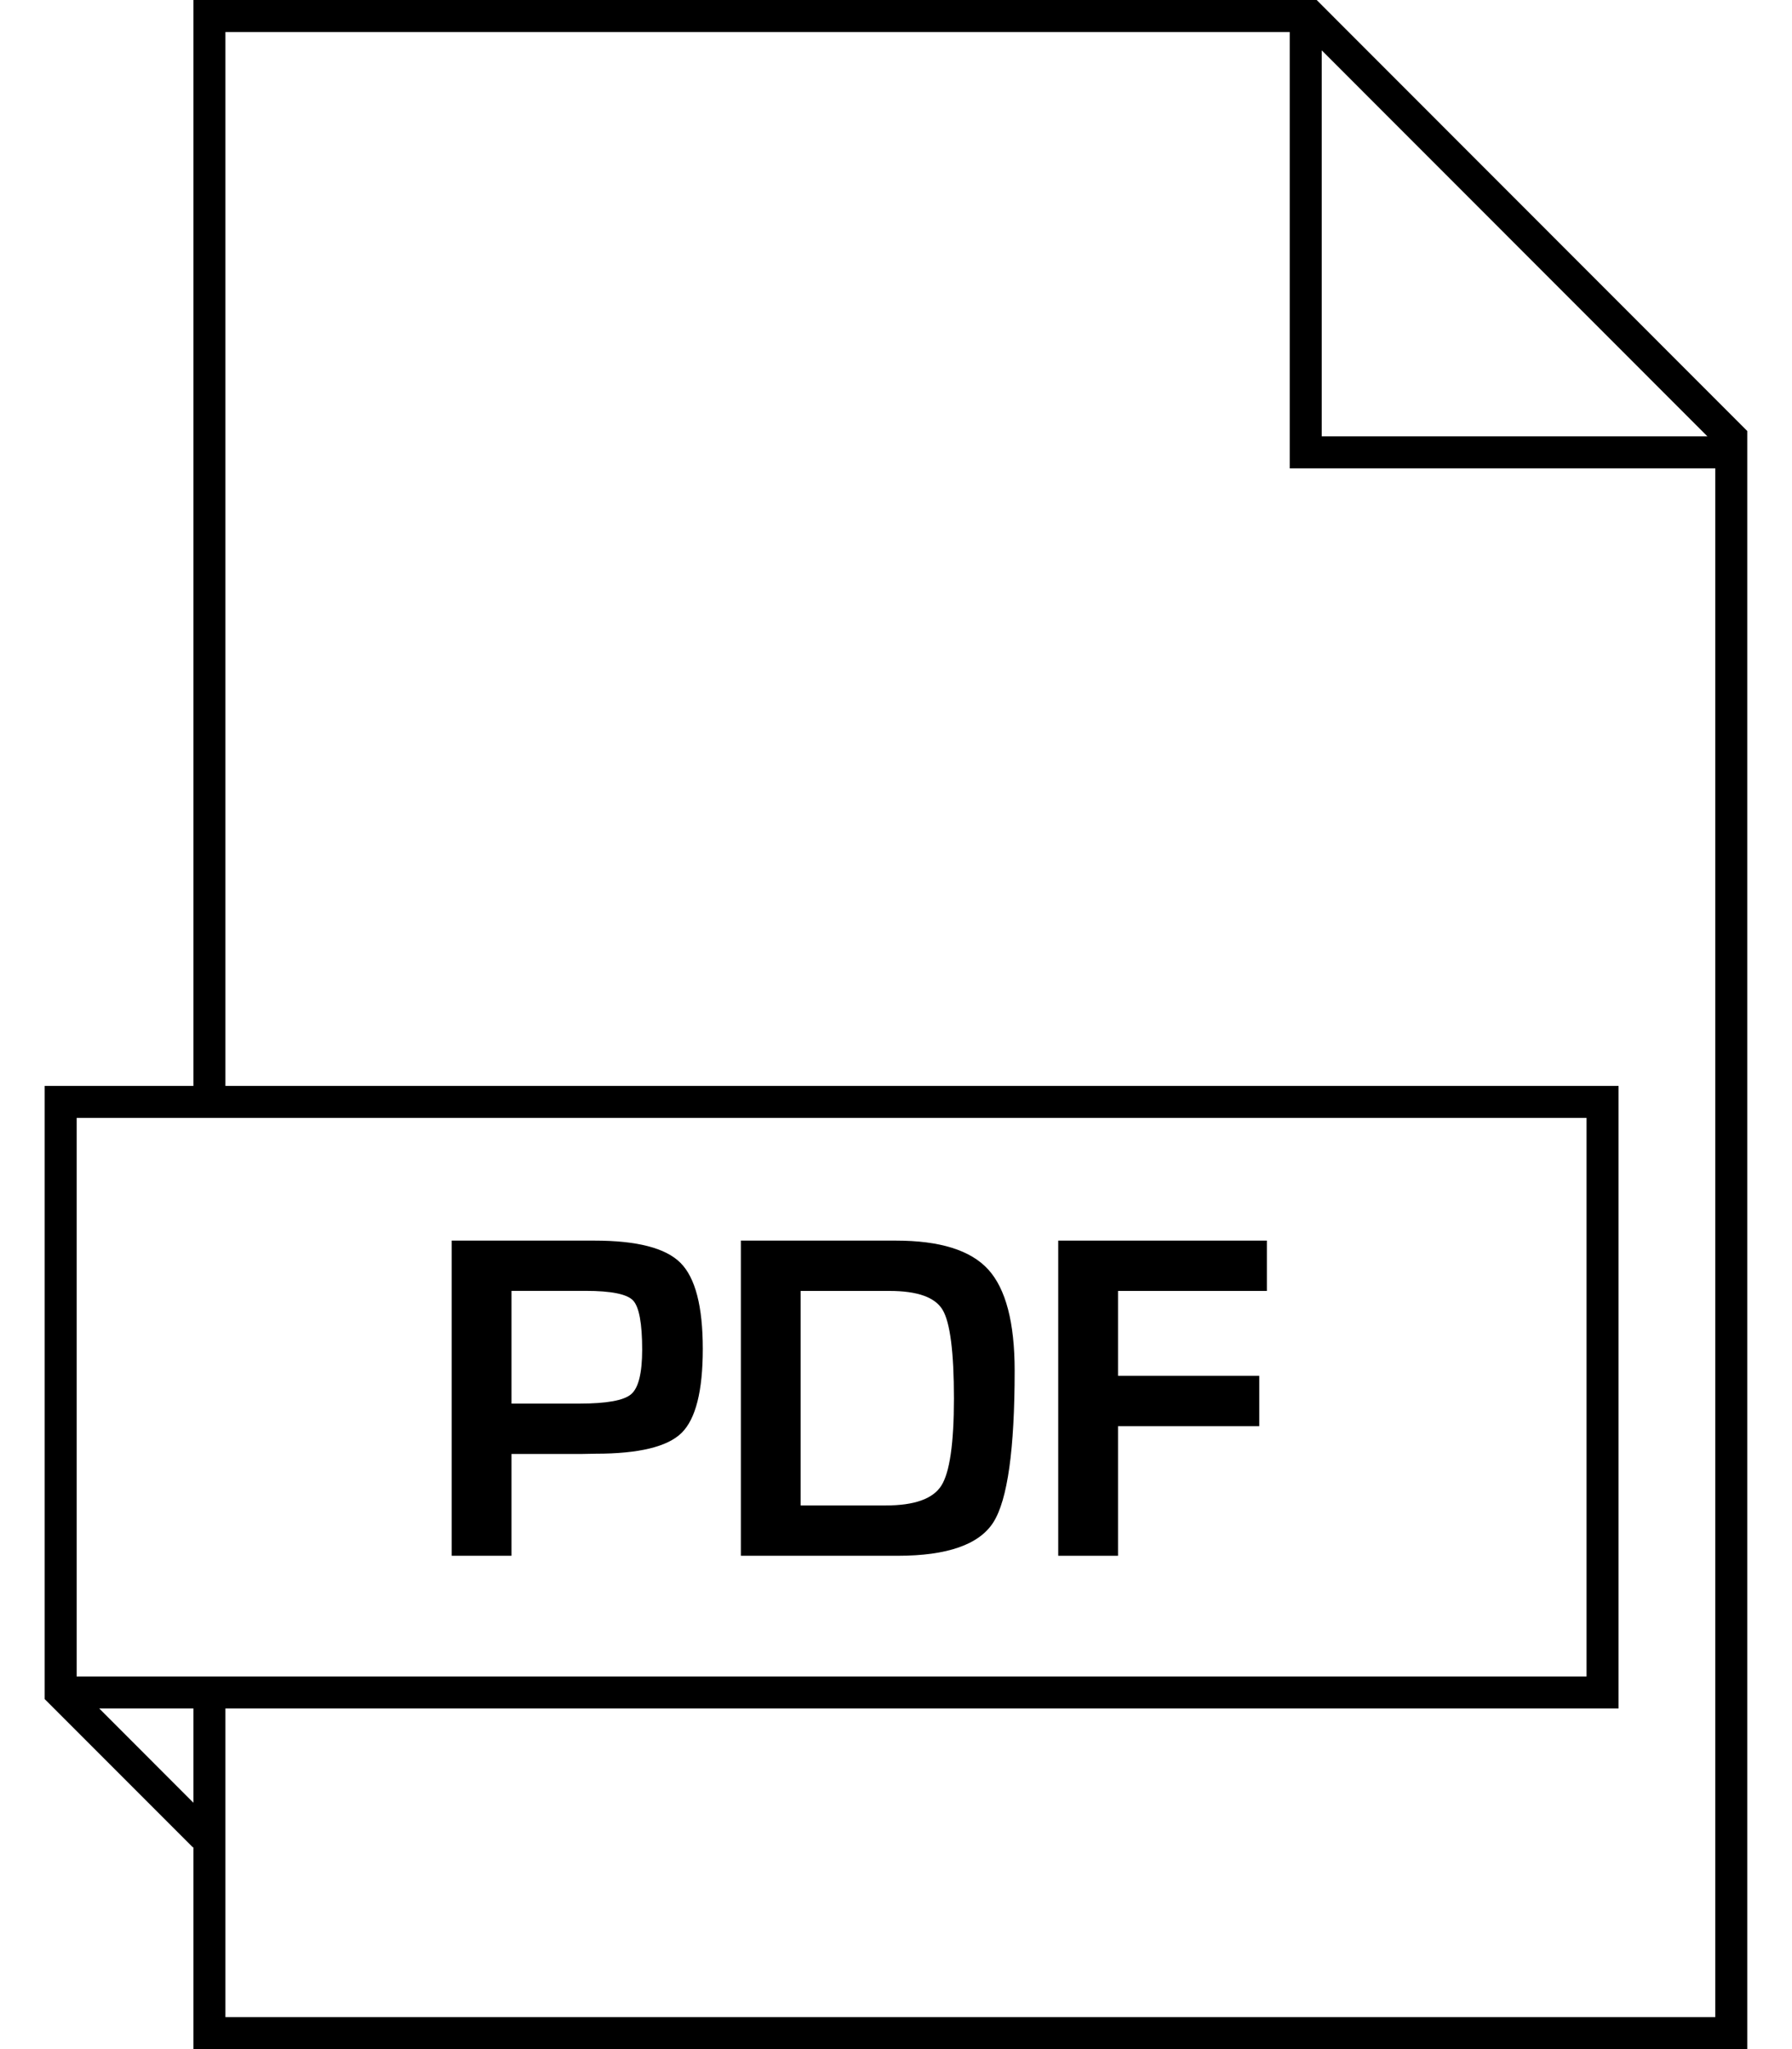 <?xml version="1.0" encoding="UTF-8" standalone="no"?>
<svg width="28px" height="32px" viewBox="0 0 28 32" version="1.1" xmlns="http://www.w3.org/2000/svg" xmlns:xlink="http://www.w3.org/1999/xlink" xmlns:sketch="http://www.bohemiancoding.com/sketch/ns">
    <!-- Generator: Sketch 3.4.3 (16044) - http://www.bohemiancoding.com/sketch -->
    <title>xabier-salaberria-icono-negro</title>
    <desc>Created with Sketch.</desc>
    <defs></defs>
    <g id="Page-1" stroke="none" stroke-width="1" fill="none" fill-rule="evenodd" sketch:type="MSPage">
        <g id="xabier-salaberria-icono-negro" sketch:type="MSLayerGroup" fill="#000000">
            <g id="Group" sketch:type="MSShapeGroup">
                <path d="M3.022,28.844 L3.022,32 L27.301,32 L27.301,6.731 L20.573,0 L3.022,0 L3.022,16.958 L0.698,16.958 L0.698,26.534 L3.015,28.851 L3.022,28.844 L3.022,28.844 Z M20.652,0.786 L26.678,6.814 L20.652,6.814 L20.652,0.786 L20.652,0.786 Z M3.522,0.5 L20.152,0.5 L20.152,7.314 L26.801,7.314 L26.801,31.5 L3.522,31.5 L3.522,26.681 L25.29,26.681 L25.29,16.958 L3.522,16.958 L3.522,0.5 L3.522,0.5 Z M1.198,17.458 L24.79,17.458 L24.79,26.181 L1.198,26.181 L1.198,17.458 L1.198,17.458 Z M3.022,26.681 L3.022,28.153 L1.551,26.681 L3.022,26.681 L3.022,26.681 Z" id="Shape"></path>
                <path d="M9.286,19.374 L9.041,19.374 L7.058,19.374 L7.058,24.296 L7.992,24.296 L7.992,22.706 L9.092,22.706 L9.308,22.702 C9.981,22.702 10.428,22.594 10.649,22.378 C10.87,22.161 10.981,21.724 10.981,21.065 C10.981,20.402 10.865,19.954 10.633,19.722 C10.401,19.489 9.952,19.374 9.286,19.374 L9.286,19.374 Z M9.861,21.773 C9.747,21.871 9.478,21.919 9.055,21.919 L7.992,21.919 L7.992,20.159 L9.15,20.159 C9.549,20.159 9.796,20.209 9.891,20.308 C9.986,20.408 10.034,20.665 10.034,21.081 C10.033,21.446 9.976,21.676 9.861,21.773 L9.861,21.773 Z" id="Shape"></path>
                <path d="M13.996,19.374 L11.576,19.374 L11.576,24.296 L14.025,24.296 C14.801,24.296 15.301,24.121 15.522,23.772 C15.743,23.423 15.854,22.632 15.854,21.404 C15.854,20.652 15.715,20.126 15.441,19.825 C15.165,19.523 14.684,19.374 13.996,19.374 L13.996,19.374 Z M14.708,23.201 C14.577,23.407 14.288,23.51 13.841,23.51 L12.51,23.51 L12.51,20.16 L13.898,20.16 C14.333,20.16 14.61,20.258 14.728,20.455 C14.846,20.652 14.905,21.114 14.905,21.84 C14.905,22.542 14.839,22.996 14.708,23.201 L14.708,23.201 Z" id="Shape"></path>
                <path d="M16.535,24.296 L17.469,24.296 L17.469,22.272 L19.676,22.272 L19.676,21.486 L17.469,21.486 L17.469,20.16 L19.795,20.16 L19.795,19.374 L16.535,19.374 L16.535,24.296 Z" id="Shape"></path>
            </g>
        </g>
    </g>
</svg>